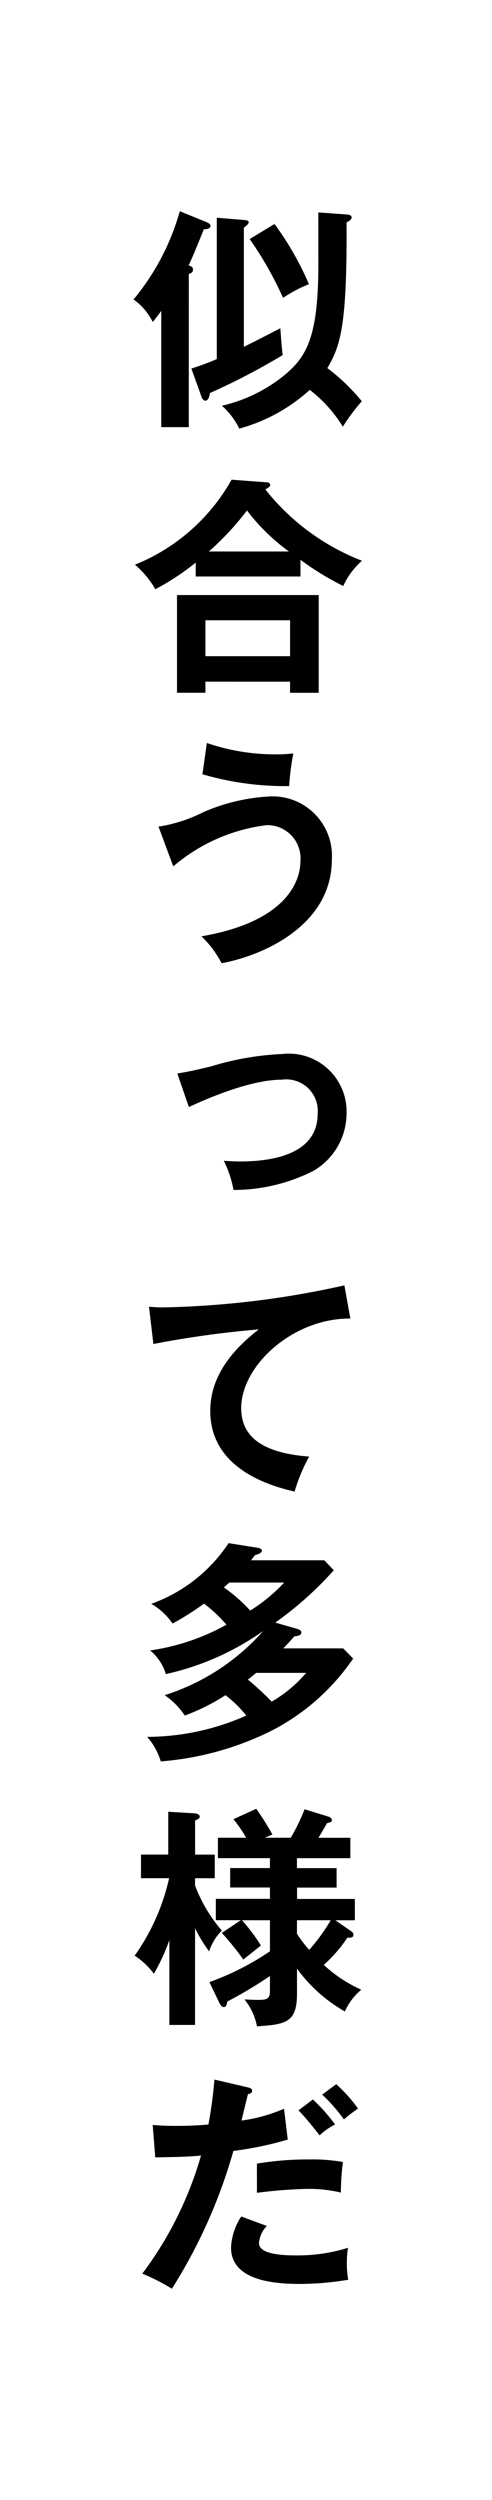 <svg xmlns="http://www.w3.org/2000/svg" width="28" height="142" viewBox="0 0 28 142">
  <g id="グループ_42758" data-name="グループ 42758" transform="translate(-31.056)">
    <rect id="長方形_24029" data-name="長方形 24029" width="28" height="142" transform="translate(31.056)" fill="#fff"/>
    <path id="パス_54985" data-name="パス 54985" d="M65.388,30.652H63.822V24.046c-.21.289-.342.461-.487.632A3.368,3.368,0,0,0,62.243,23.4a13.532,13.532,0,0,0,2.632-5.013l1.552.631c.079.039.2.118.2.184,0,.2-.276.21-.382.21-.395.973-.671,1.658-.868,2.053.118.039.25.079.25.237,0,.132-.066.2-.237.25Zm.355,90.757H64.282v-4.816A10.993,10.993,0,0,1,63.4,118.5a4.233,4.233,0,0,0-1.092-1.026,12.169,12.169,0,0,0,1.96-4.4h-1.6v-1.342h1.552V109.3l1.527.092c.026,0,.263.039.263.184,0,.092-.039.118-.263.224v1.934h1.118v1.342H65.743v.408a8.469,8.469,0,0,0,1.526,2.566,2.909,2.909,0,0,0-.724,1.184,8.812,8.812,0,0,1-.8-1.316Zm6-82.274H65.782v-.789a14.1,14.1,0,0,1-2.3,1.513,5.211,5.211,0,0,0-1.158-1.394,11.022,11.022,0,0,0,5.5-4.829l1.934.145c.079,0,.263.013.263.158,0,.092-.132.171-.276.25a13,13,0,0,0,5.5,4.052,4.216,4.216,0,0,0-1.066,1.434,16.182,16.182,0,0,1-2.434-1.487Zm-2.987,85.823c.158.039.237.092.237.184,0,.171-.184.184-.237.2-.066.237-.316,1.289-.368,1.5a9.333,9.333,0,0,0,2.421-.672l.21,1.75a19.052,19.052,0,0,1-3.092.645,29.84,29.84,0,0,1-3.5,7.829,11.413,11.413,0,0,0-1.685-.856,20.632,20.632,0,0,0,3.342-6.71c-.8.079-1.368.079-2.605.105l-.145-1.842c.329.026.737.053,1.29.053.25,0,.987,0,1.881-.079a24.947,24.947,0,0,0,.342-2.553Zm2.8-26.046c.118.039.237.092.237.2,0,.171-.171.2-.395.224-.25.276-.395.447-.631.684h3.408l.566.579a12.558,12.558,0,0,1-4.816,4.184,17.163,17.163,0,0,1-6.132,1.658,3.674,3.674,0,0,0-.776-1.394,14.013,14.013,0,0,0,5.645-1.211,7.107,7.107,0,0,0-1.184-1.158,11.833,11.833,0,0,1-2.316,1.158,4.324,4.324,0,0,0-1.145-1.158,12.521,12.521,0,0,0,5.605-3.645,15.352,15.352,0,0,1-5.54,2.447,2.738,2.738,0,0,0-.895-1.342,12.639,12.639,0,0,0,4.343-1.461,7.823,7.823,0,0,0-1.277-1.2,14.819,14.819,0,0,1-1.789,1.131,3.749,3.749,0,0,0-1.211-1.118,8.855,8.855,0,0,0,4.4-3.447l1.658.263c.092.013.237.066.237.158,0,.132-.184.2-.395.263-.066.079-.145.2-.224.289H73.1l.54.566a19.841,19.841,0,0,1-3.33,2.974Zm3.026-17.629c-3.289-.013-6.211,2.684-6.211,5.092,0,1.54,1.079,2.54,3.868,2.75a9.7,9.7,0,0,0-.829,1.987c-2-.447-4.8-1.592-4.8-4.579,0-1.763,1-3.277,2.763-4.632a56.949,56.949,0,0,0-6,.829l-.25-2.118a7.785,7.785,0,0,0,.855.039A51.575,51.575,0,0,0,74.243,79.4ZM63.664,53.343a8.515,8.515,0,0,0,2.54-.816,10.834,10.834,0,0,1,3.8-.9,3.378,3.378,0,0,1,3.526,3.579c0,3.764-3.947,5.474-6.276,5.895a5.8,5.8,0,0,0-1.145-1.526c4.961-.855,5.632-3.237,5.632-4.264a1.888,1.888,0,0,0-1.921-2.052,10.052,10.052,0,0,0-5.315,2.342Zm2.671-8.234v.631H64.717V40.189h8.065v5.552H71.151v-.631Zm-1.6,22.257c.631-.105.895-.158,1.934-.408a16.254,16.254,0,0,1,4.04-.7,3.289,3.289,0,0,1,3.658,3.368,3.784,3.784,0,0,1-1.921,3.289,10.086,10.086,0,0,1-4.513,1.066,6.126,6.126,0,0,0-.553-1.658c.224.013.5.039.908.039,1.473,0,4.434-.237,4.434-2.711a1.793,1.793,0,0,0-2.039-1.934c-.553,0-2.132.092-5.29,1.553Zm.8-40.043a13.9,13.9,0,0,0,1.447-.539V18.757l1.606.132c.132.013.21.053.21.132s-.145.21-.276.3v6.763c.329-.145,1.776-.895,2.079-1.052.026.421.079,1.171.132,1.526a38.411,38.411,0,0,1-4.145,2.158c-.013.118-.066.434-.263.434-.079,0-.158-.092-.2-.184Zm.881,21.27a12.056,12.056,0,0,0,4.013.645,8.252,8.252,0,0,0,.908-.053A14.616,14.616,0,0,0,71.1,51.04a16.8,16.8,0,0,1-4.935-.671Zm4.737-4.931v-2.04H66.335v2.04Zm-.066-5.947A11.454,11.454,0,0,1,68.7,35.386a16.023,16.023,0,0,1-2.171,2.329Zm-4.527,81.261a15.333,15.333,0,0,0,3.447-1.75v-1.763H68.414a10,10,0,0,1,1.079,1.434c-.158.132-.868.685-1,.8a15.936,15.936,0,0,0-1.224-1.514l1.079-.724H66.927v-1.211h3.079v-.645H67.743V112.5h2.263v-.566H67.045v-1.158h1.606a7.174,7.174,0,0,0-.724-1.052l1.3-.592a15.867,15.867,0,0,1,.921,1.46l-.434.184h1.474a10.248,10.248,0,0,0,.789-1.618l1.408.434a.228.228,0,0,1,.145.2c0,.079-.079.105-.276.158-.105.184-.316.553-.487.829h1.816v1.158h-3.04v.566H73.8v1.105h-2.25v.645h3.289v1.211H73.73l.895.618c.066.053.132.092.132.21,0,.171-.184.171-.342.158A8.156,8.156,0,0,1,73.072,118a7.842,7.842,0,0,0,2.132,1.408,3.46,3.46,0,0,0-.934,1.237,8.644,8.644,0,0,1-2.724-2.434v1.421c0,1.632-.618,1.75-2.277,1.856a3.512,3.512,0,0,0-.71-1.527c.118,0,.408.026.776.026.487,0,.671-.053.671-.5v-.855a25.421,25.421,0,0,1-2.421,1.447c-.039.171-.066.316-.2.316s-.21-.158-.263-.25Zm6.2-100.52,1.658.118c.118.013.237.053.237.171,0,.092-.118.2-.289.276.039,5.882-.355,7.039-1.093,8.276a11.375,11.375,0,0,1,1.961,1.882,11.407,11.407,0,0,0-1.079,1.448,7.747,7.747,0,0,0-1.882-2.092,9.8,9.8,0,0,1-4.013,2.2,4.155,4.155,0,0,0-.987-1.3,8.7,8.7,0,0,0,3.7-1.855c1.158-1.014,1.789-2.171,1.789-6.2ZM67.7,96.281c-.2.171-.237.21-.316.276a9.157,9.157,0,0,1,1.5,1.316,9.59,9.59,0,0,0,1.934-1.592Zm2.131,36.546a1.559,1.559,0,0,0-.447.974c0,.7,1.606.7,2.211.7a9.579,9.579,0,0,0,2.855-.434,5.187,5.187,0,0,0-.066.895,4.955,4.955,0,0,0,.079.921,16.7,16.7,0,0,1-2.75.237c-1.237,0-3.921-.105-3.921-2.066a3.514,3.514,0,0,1,.579-1.763Zm-.605-31.415c-.118.092-.224.184-.474.382a16.673,16.673,0,0,1,1.355,1.25,7.542,7.542,0,0,0,1.961-1.632Zm1.039-82.3a16.934,16.934,0,0,1,1.961,3.421,7.492,7.492,0,0,0-1.473.776,20.3,20.3,0,0,0-1.9-3.342Zm-1,110.175a17.313,17.313,0,0,1,2.947-.237,9.836,9.836,0,0,1,1.948.145,14.392,14.392,0,0,0-.118,1.737,7.83,7.83,0,0,0-1.934-.21,26.457,26.457,0,0,0-2.842.224Zm2.277-13.062a7.156,7.156,0,0,0,.7.921,10.822,10.822,0,0,0,1.223-1.684H71.546Zm.908,9.418a10.059,10.059,0,0,1,1.264,1.421,3.669,3.669,0,0,0-.882.618c-.382-.487-.8-1.014-1.2-1.421Zm1.329-.868a8.492,8.492,0,0,1,1.237,1.381c-.408.3-.46.329-.8.619a9.394,9.394,0,0,0-1.237-1.408Z" transform="translate(-23.588 -6.389)"/>
  </g>
</svg>
